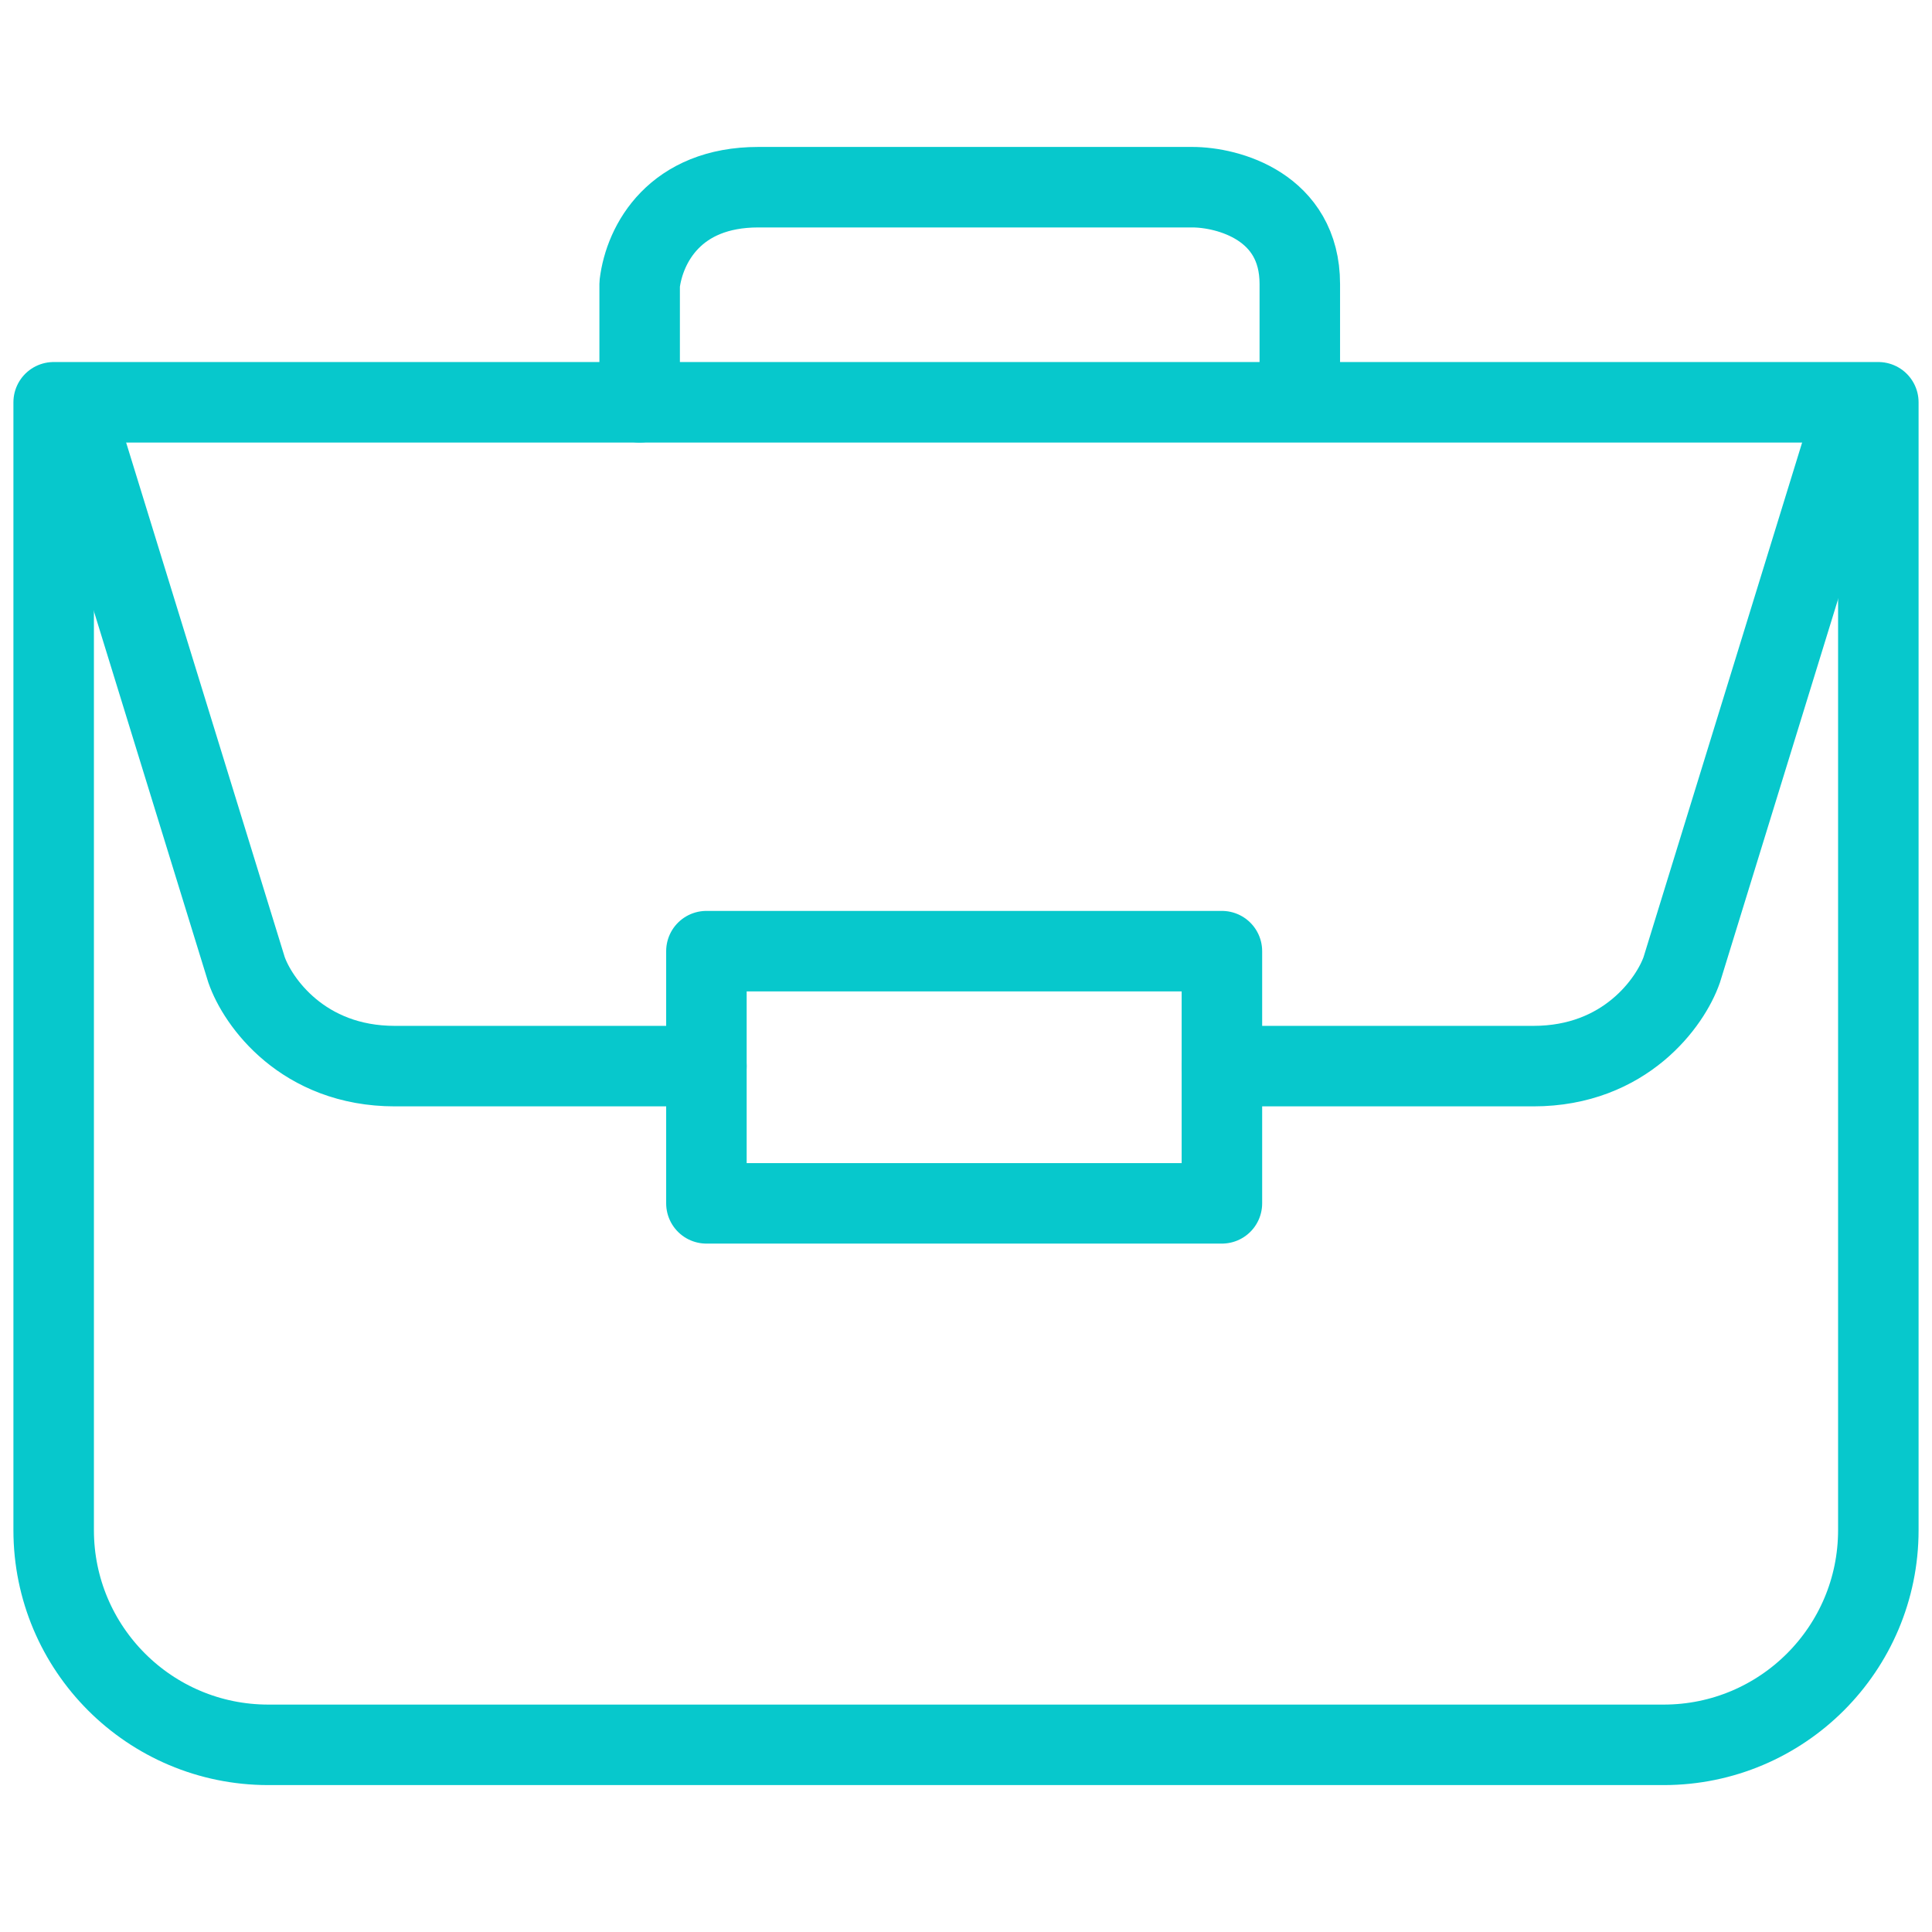 <svg width="72" height="72" viewBox="0 0 72 72" fill="none" xmlns="http://www.w3.org/2000/svg">
<path d="M2 14.992H70V57.025C70 61.443 66.418 65.025 62 65.025H10C5.582 65.025 2 61.443 2 57.025V14.992Z" stroke="#07C8CC" stroke-width="3" stroke-linecap="round" stroke-linejoin="round"/>
<path d="M23.838 14.992V10.583C24.022 9.069 25.165 6.976 28.261 6.976H44.431C45.767 6.976 48.44 7.697 48.44 10.583V14.19" stroke="#07C8CC" stroke-width="3" stroke-linecap="round" stroke-linejoin="round"/>
<path d="M2.967 15.959L9.186 36.138C9.601 37.336 11.287 39.731 14.715 39.731H26.325" stroke="#07C8CC" stroke-width="3" stroke-linecap="round" stroke-linejoin="round"/>
<path d="M68.894 15.959L62.675 36.138C62.26 37.336 60.574 39.731 57.147 39.731H45.537" stroke="#07C8CC" stroke-width="3" stroke-linecap="round" stroke-linejoin="round"/>
<rect x="26.326" y="35.447" width="19.211" height="9.398" stroke="#07C8CC" stroke-width="3" stroke-linecap="round" stroke-linejoin="round"/>
</svg>
